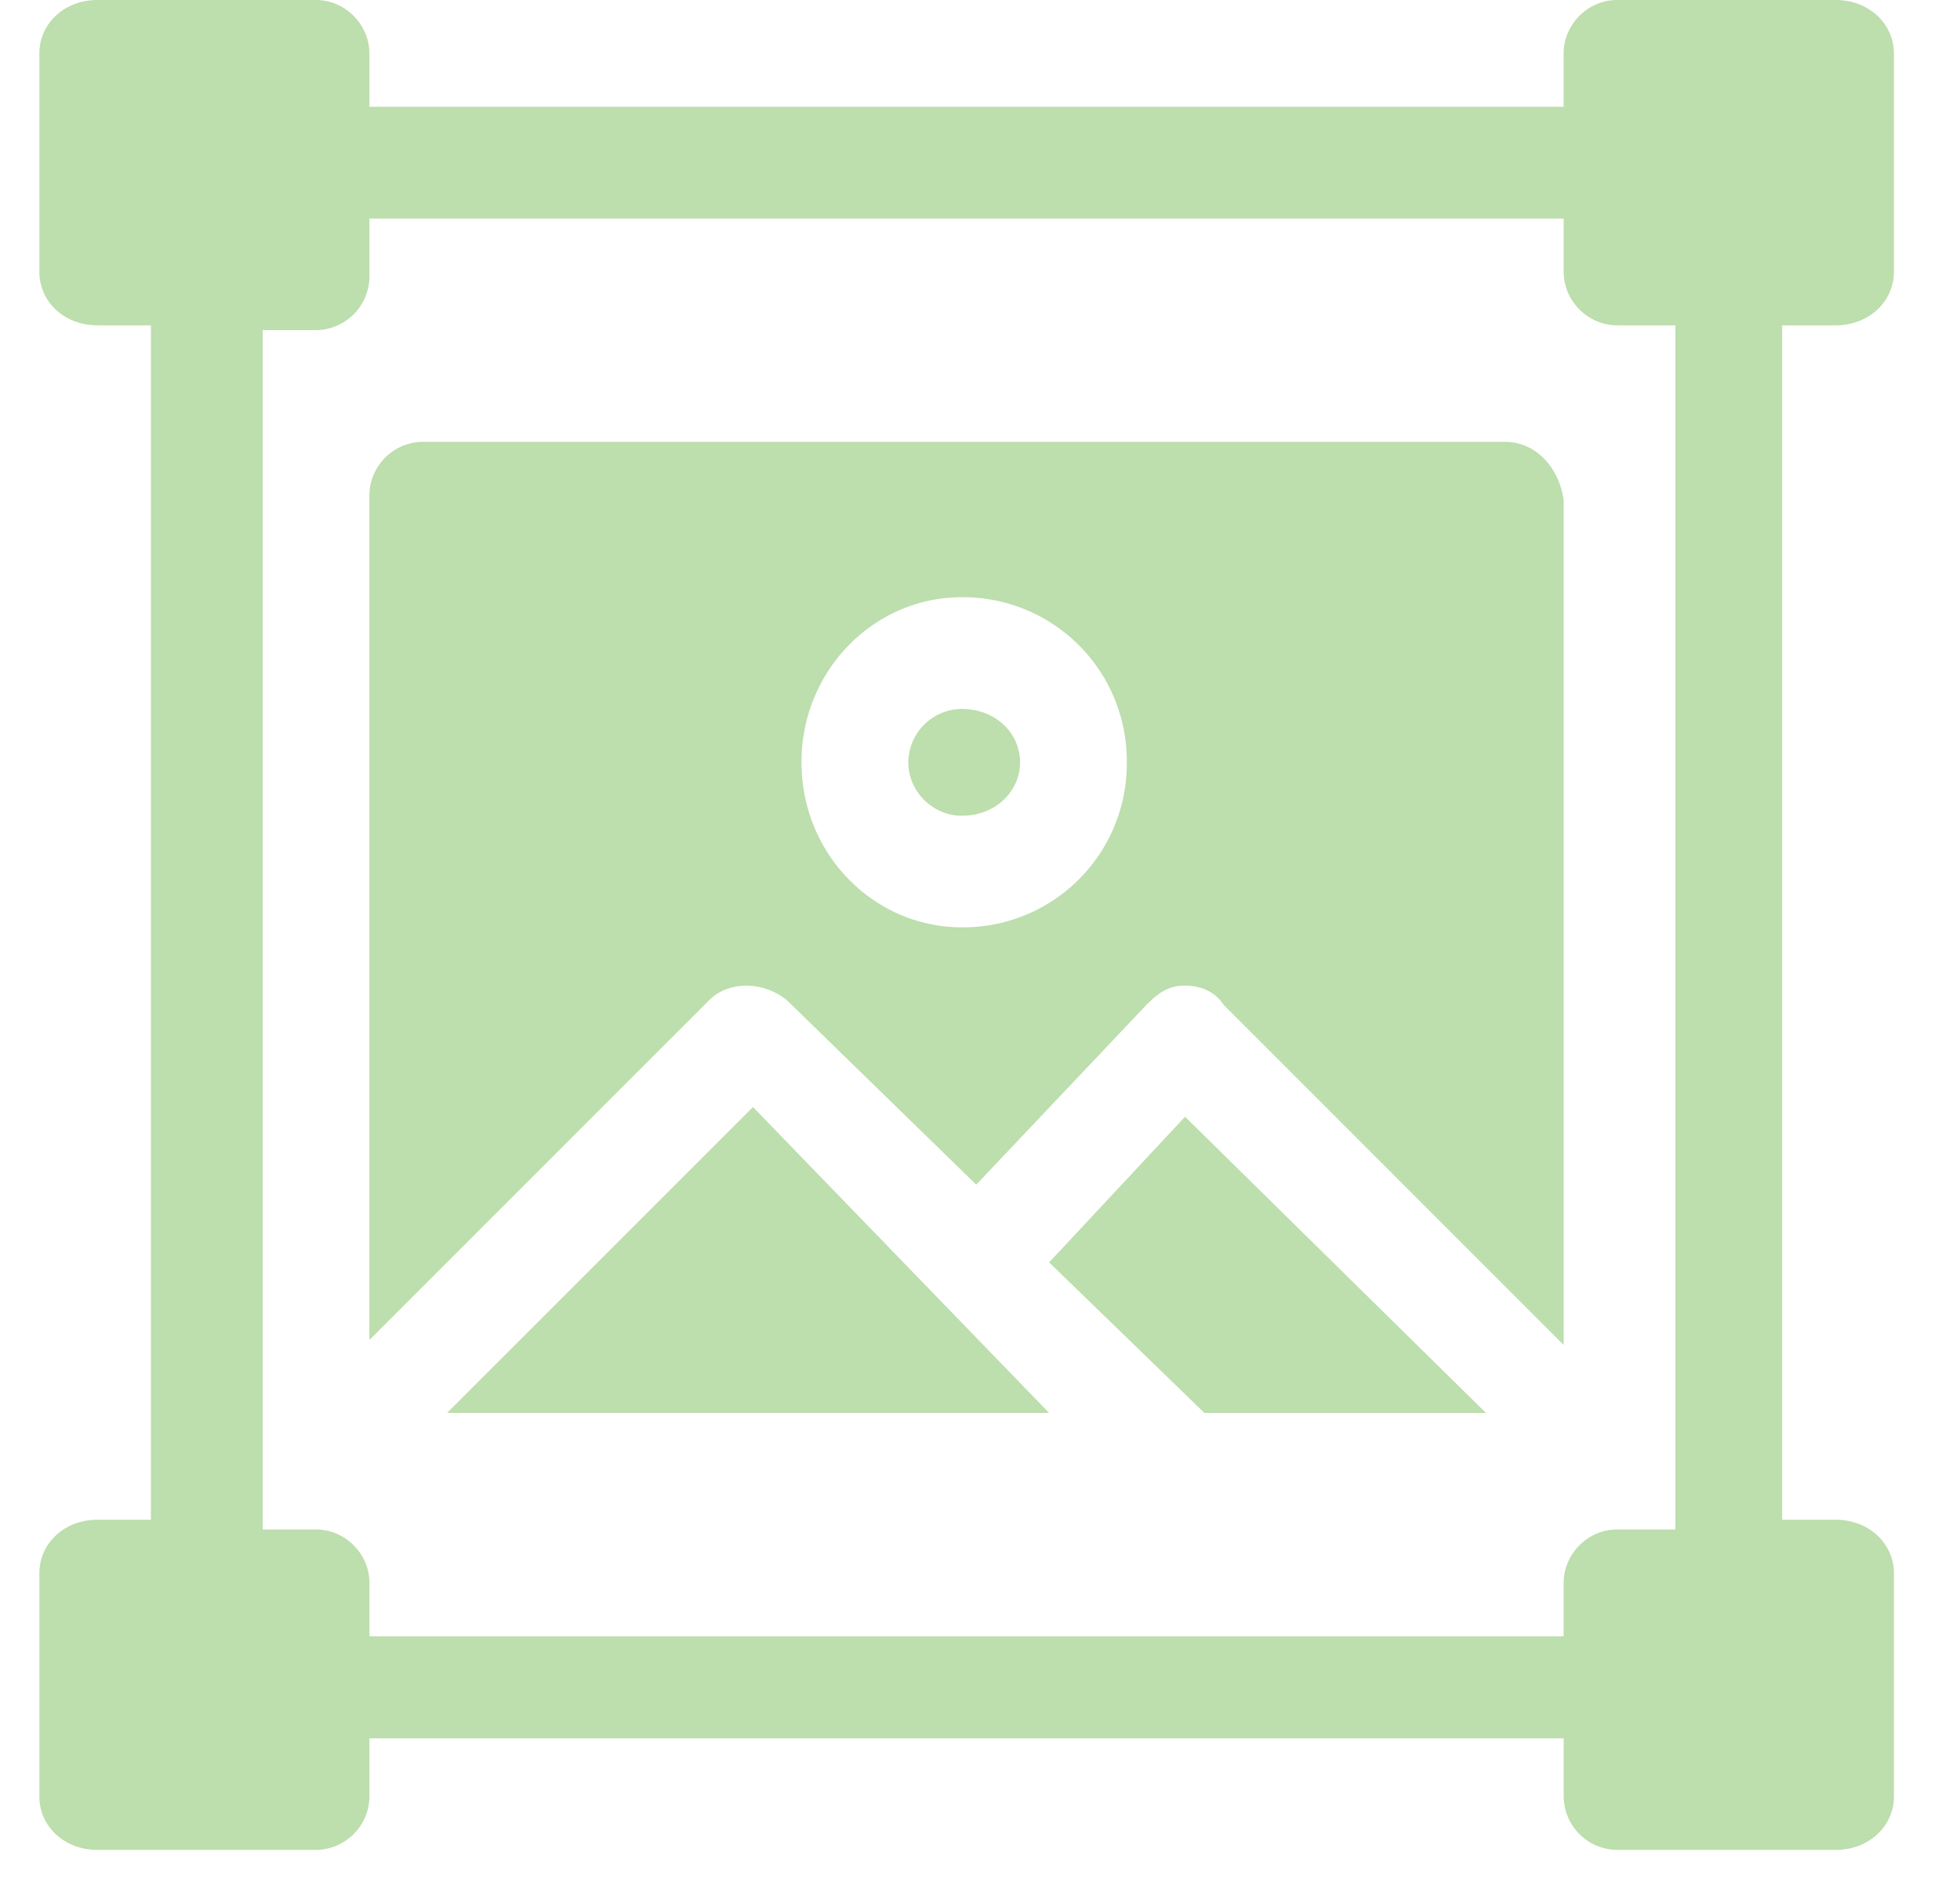 <svg xmlns="http://www.w3.org/2000/svg" width="52" height="50" fill="none"><path fill="#BDDEAD" fill-rule="evenodd" d="M41.485 5.797v1.415c0 .772.646 1.418 1.419 1.418h1.545v31.942h-1.545c-.773 0-1.42.646-1.42 1.419v1.414H9.802v-1.414c0-.773-.646-1.419-1.419-1.419H6.968V8.757h1.414a1.43 1.43 0 0 0 1.419-1.414V5.797h31.684ZM2.589 0c-.903 0-1.545.646-1.545 1.419v5.793c0 .772.642 1.418 1.545 1.418h1.415v31.684H2.589c-.903 0-1.545.646-1.545 1.42v5.923c0 .773.642 1.415 1.545 1.415h5.793a1.43 1.43 0 0 0 1.419-1.415v-1.545h31.684v1.545a1.43 1.43 0 0 0 1.419 1.415h5.793c.903 0 1.55-.642 1.55-1.415v-5.924c0-.773-.647-1.419-1.55-1.419h-1.415V8.63h1.415c.903 0 1.55-.646 1.55-1.418V1.419C50.246.646 49.6 0 48.696 0h-5.794c-.772 0-1.418.646-1.418 1.419v1.414H9.8V1.42C9.8.646 9.155 0 8.382 0H2.59Z" clip-rule="evenodd"/><path fill="#BDDEAD" fill-rule="evenodd" d="M25.516 15.842a4.345 4.345 0 0 1 4.379 4.378 4.342 4.342 0 0 1-4.379 4.379c-2.322 0-4.252-1.93-4.252-4.379 0-2.445 1.93-4.378 4.252-4.378ZM11.22 11.72a1.43 1.43 0 0 0-1.42 1.418v22.408l9.015-9.014c.258-.258.614-.385.986-.385.368 0 .756.127 1.075.384l5.024 4.894 4.51-4.763c.384-.388.642-.515 1.03-.515.384 0 .773.127 1.03.515l9.015 9.015V13.266c-.127-.9-.773-1.545-1.545-1.545H11.22Z" clip-rule="evenodd"/><path fill="#BDDEAD" fill-rule="evenodd" d="M25.516 18.806a1.43 1.43 0 0 0-1.418 1.414c0 .773.646 1.419 1.418 1.419.9 0 1.546-.646 1.546-1.419 0-.772-.646-1.414-1.546-1.414Zm5.924 10.818-3.606 3.863 4.121 3.995h7.47l-7.985-7.858Zm-11.463-.258L11.86 37.48h15.973l-7.857-8.115Z" clip-rule="evenodd"/></svg>